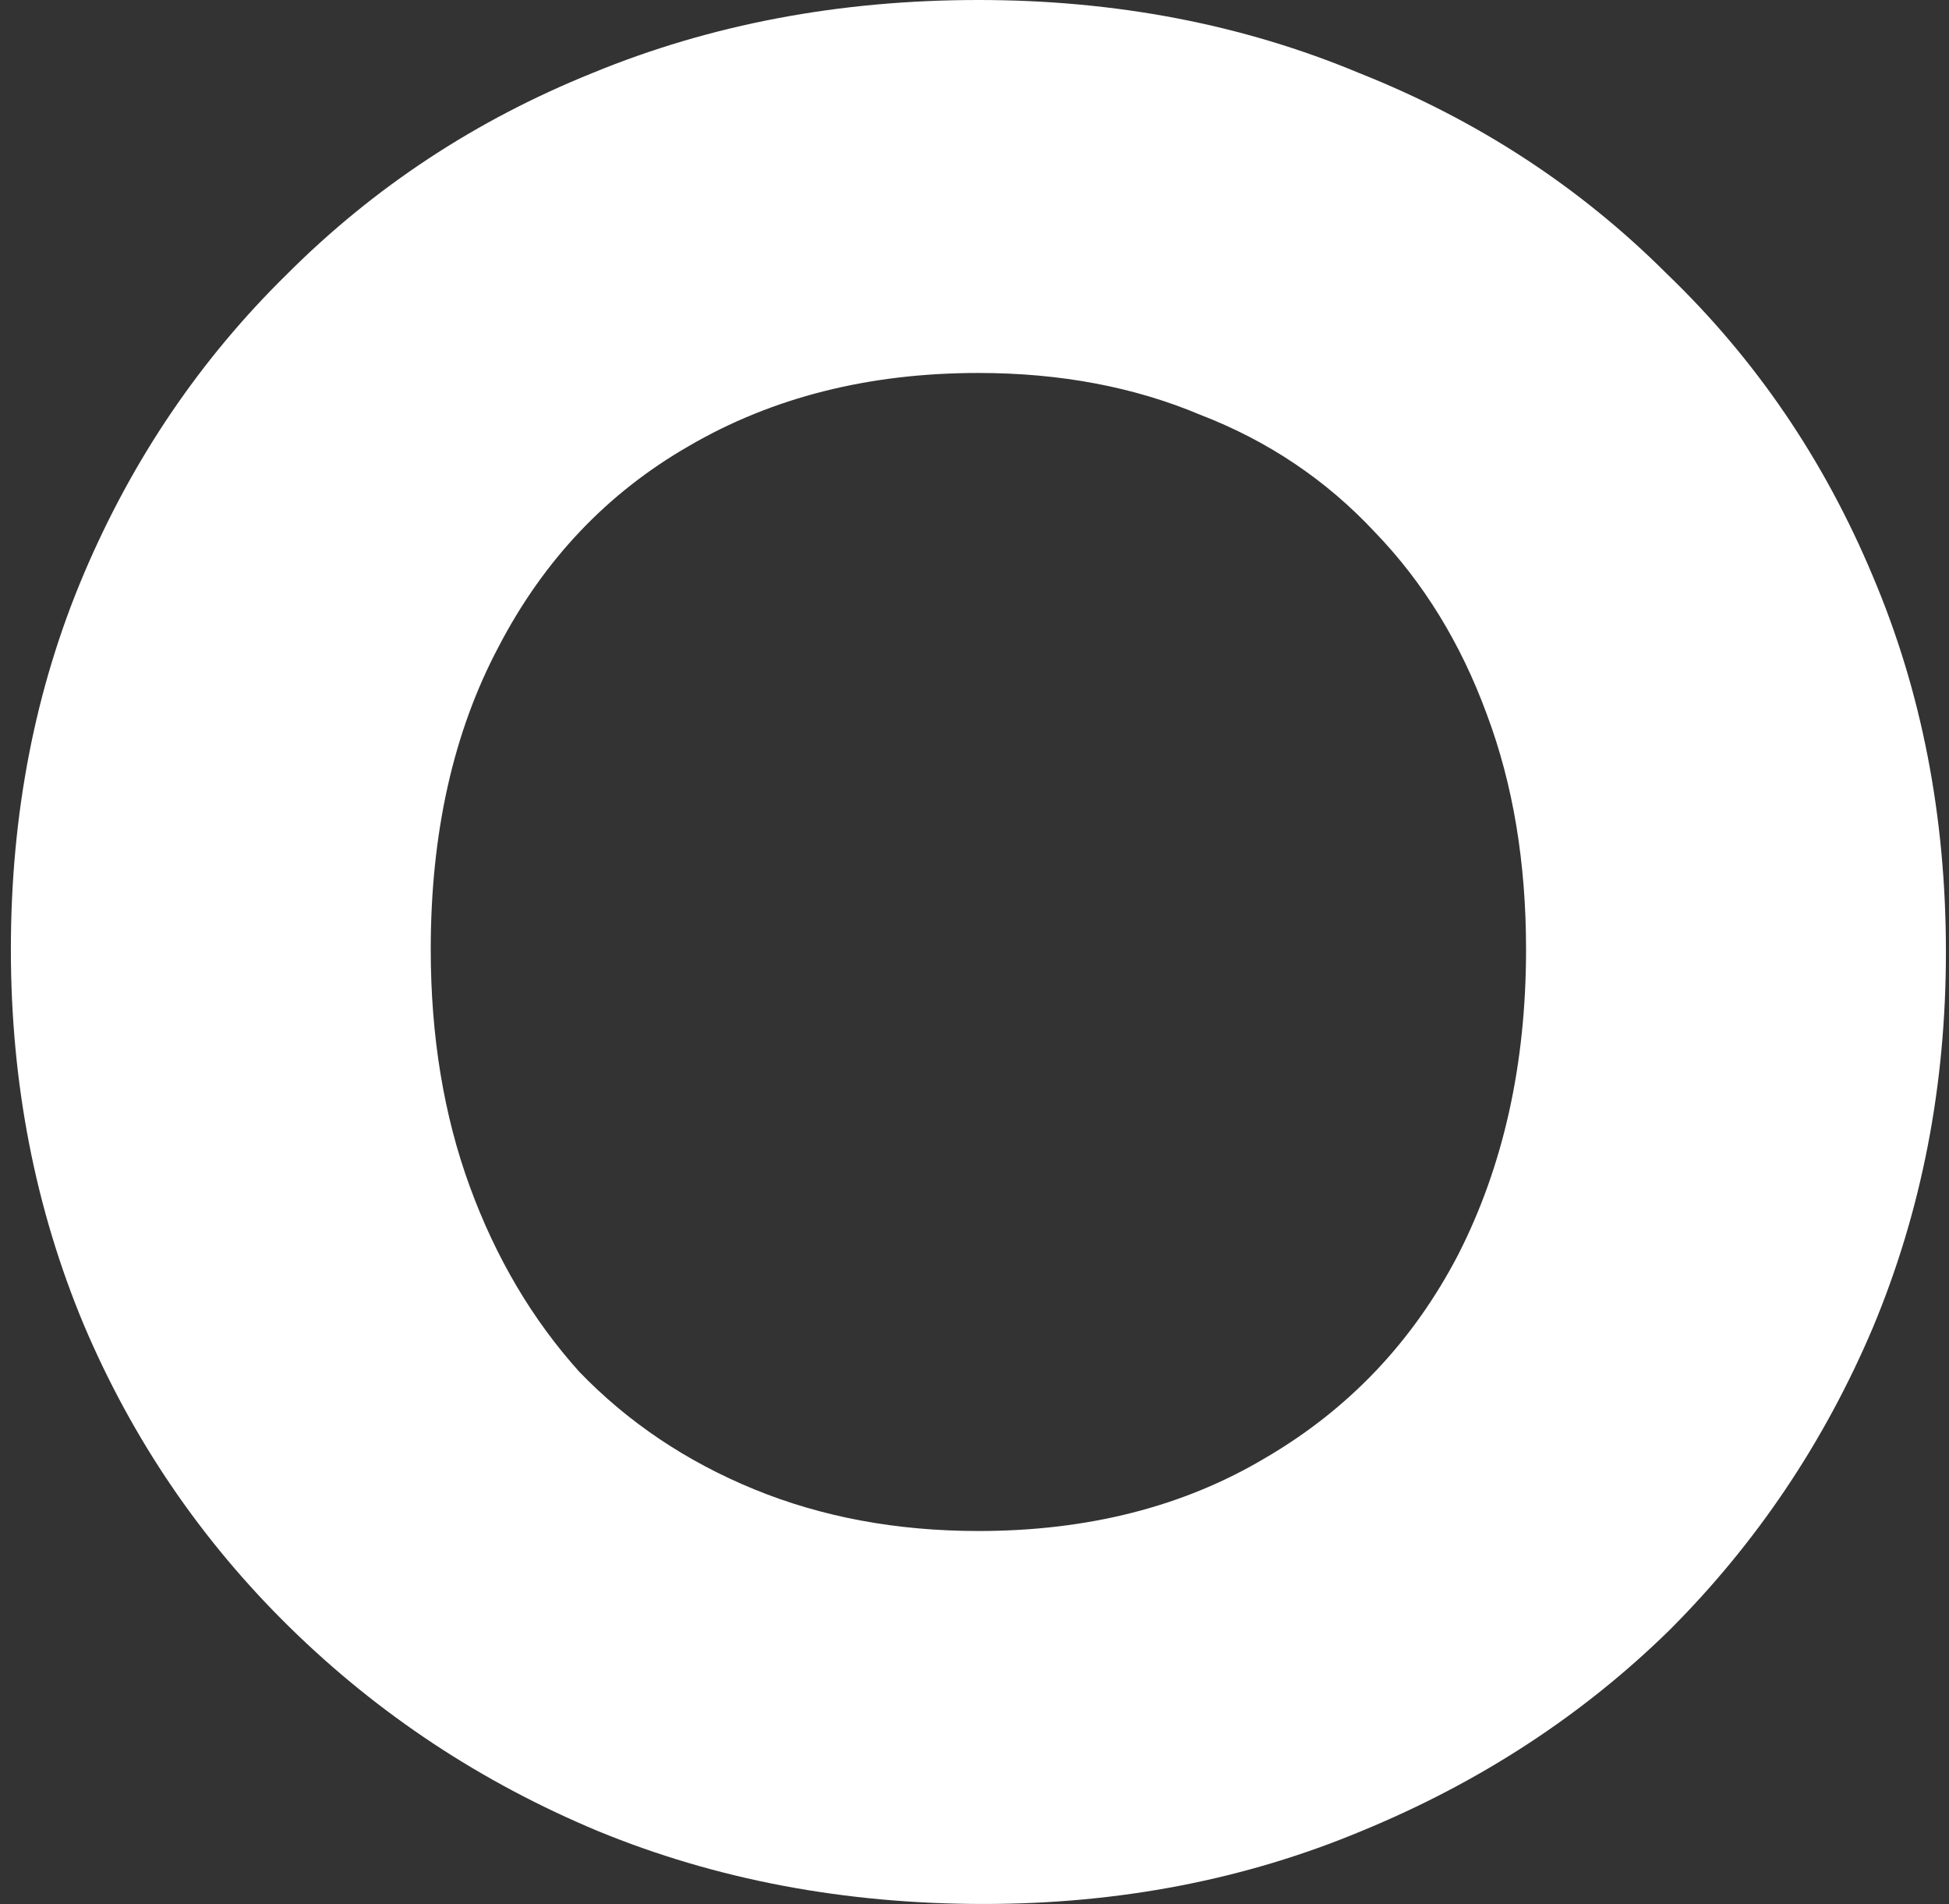 <svg width="173" height="169" viewBox="0 0 173 169" fill="none" xmlns="http://www.w3.org/2000/svg">
<rect x="0" y="0" width="173" height="169" fill="#333333" stroke="none"/>
<path d="M87.309 168.984C74.963 168.984 63.543 166.824 53.049 162.503C42.709 158.182 33.604 152.163 25.734 144.447C17.863 136.731 11.768 127.78 7.446 117.595C3.125 107.255 0.965 96.144 0.965 84.261C0.965 72.224 3.125 61.112 7.446 50.927C11.768 40.742 17.786 31.868 25.502 24.306C33.218 16.59 42.246 10.648 52.586 6.482C63.08 2.161 74.5 0 86.846 0C99.037 0 110.303 2.161 120.643 6.482C131.137 10.648 140.242 16.59 147.958 24.306C155.829 31.868 161.924 40.819 166.245 51.158C170.567 61.344 172.727 72.455 172.727 84.492C172.727 96.375 170.567 107.486 166.245 117.826C161.924 128.011 155.906 136.962 148.19 144.678C140.473 152.24 131.368 158.182 120.874 162.503C110.535 166.824 99.346 168.984 87.309 168.984ZM86.846 135.882C96.568 135.882 105.056 133.721 112.309 129.4C119.717 125.079 125.427 119.061 129.439 111.345C133.452 103.474 135.458 94.446 135.458 84.261C135.458 76.544 134.3 69.6 131.986 63.427C129.671 57.1 126.353 51.698 122.032 47.223C117.711 42.593 112.541 39.121 106.522 36.806C100.658 34.337 94.099 33.102 86.846 33.102C77.124 33.102 68.559 35.263 61.151 39.584C53.898 43.751 48.265 49.692 44.253 57.408C40.24 64.97 38.234 73.921 38.234 84.261C38.234 91.977 39.391 98.999 41.706 105.326C44.021 111.653 47.262 117.132 51.429 121.761C55.75 126.237 60.92 129.709 66.938 132.178C72.957 134.647 79.593 135.882 86.846 135.882Z" fill="white"/>
</svg>
